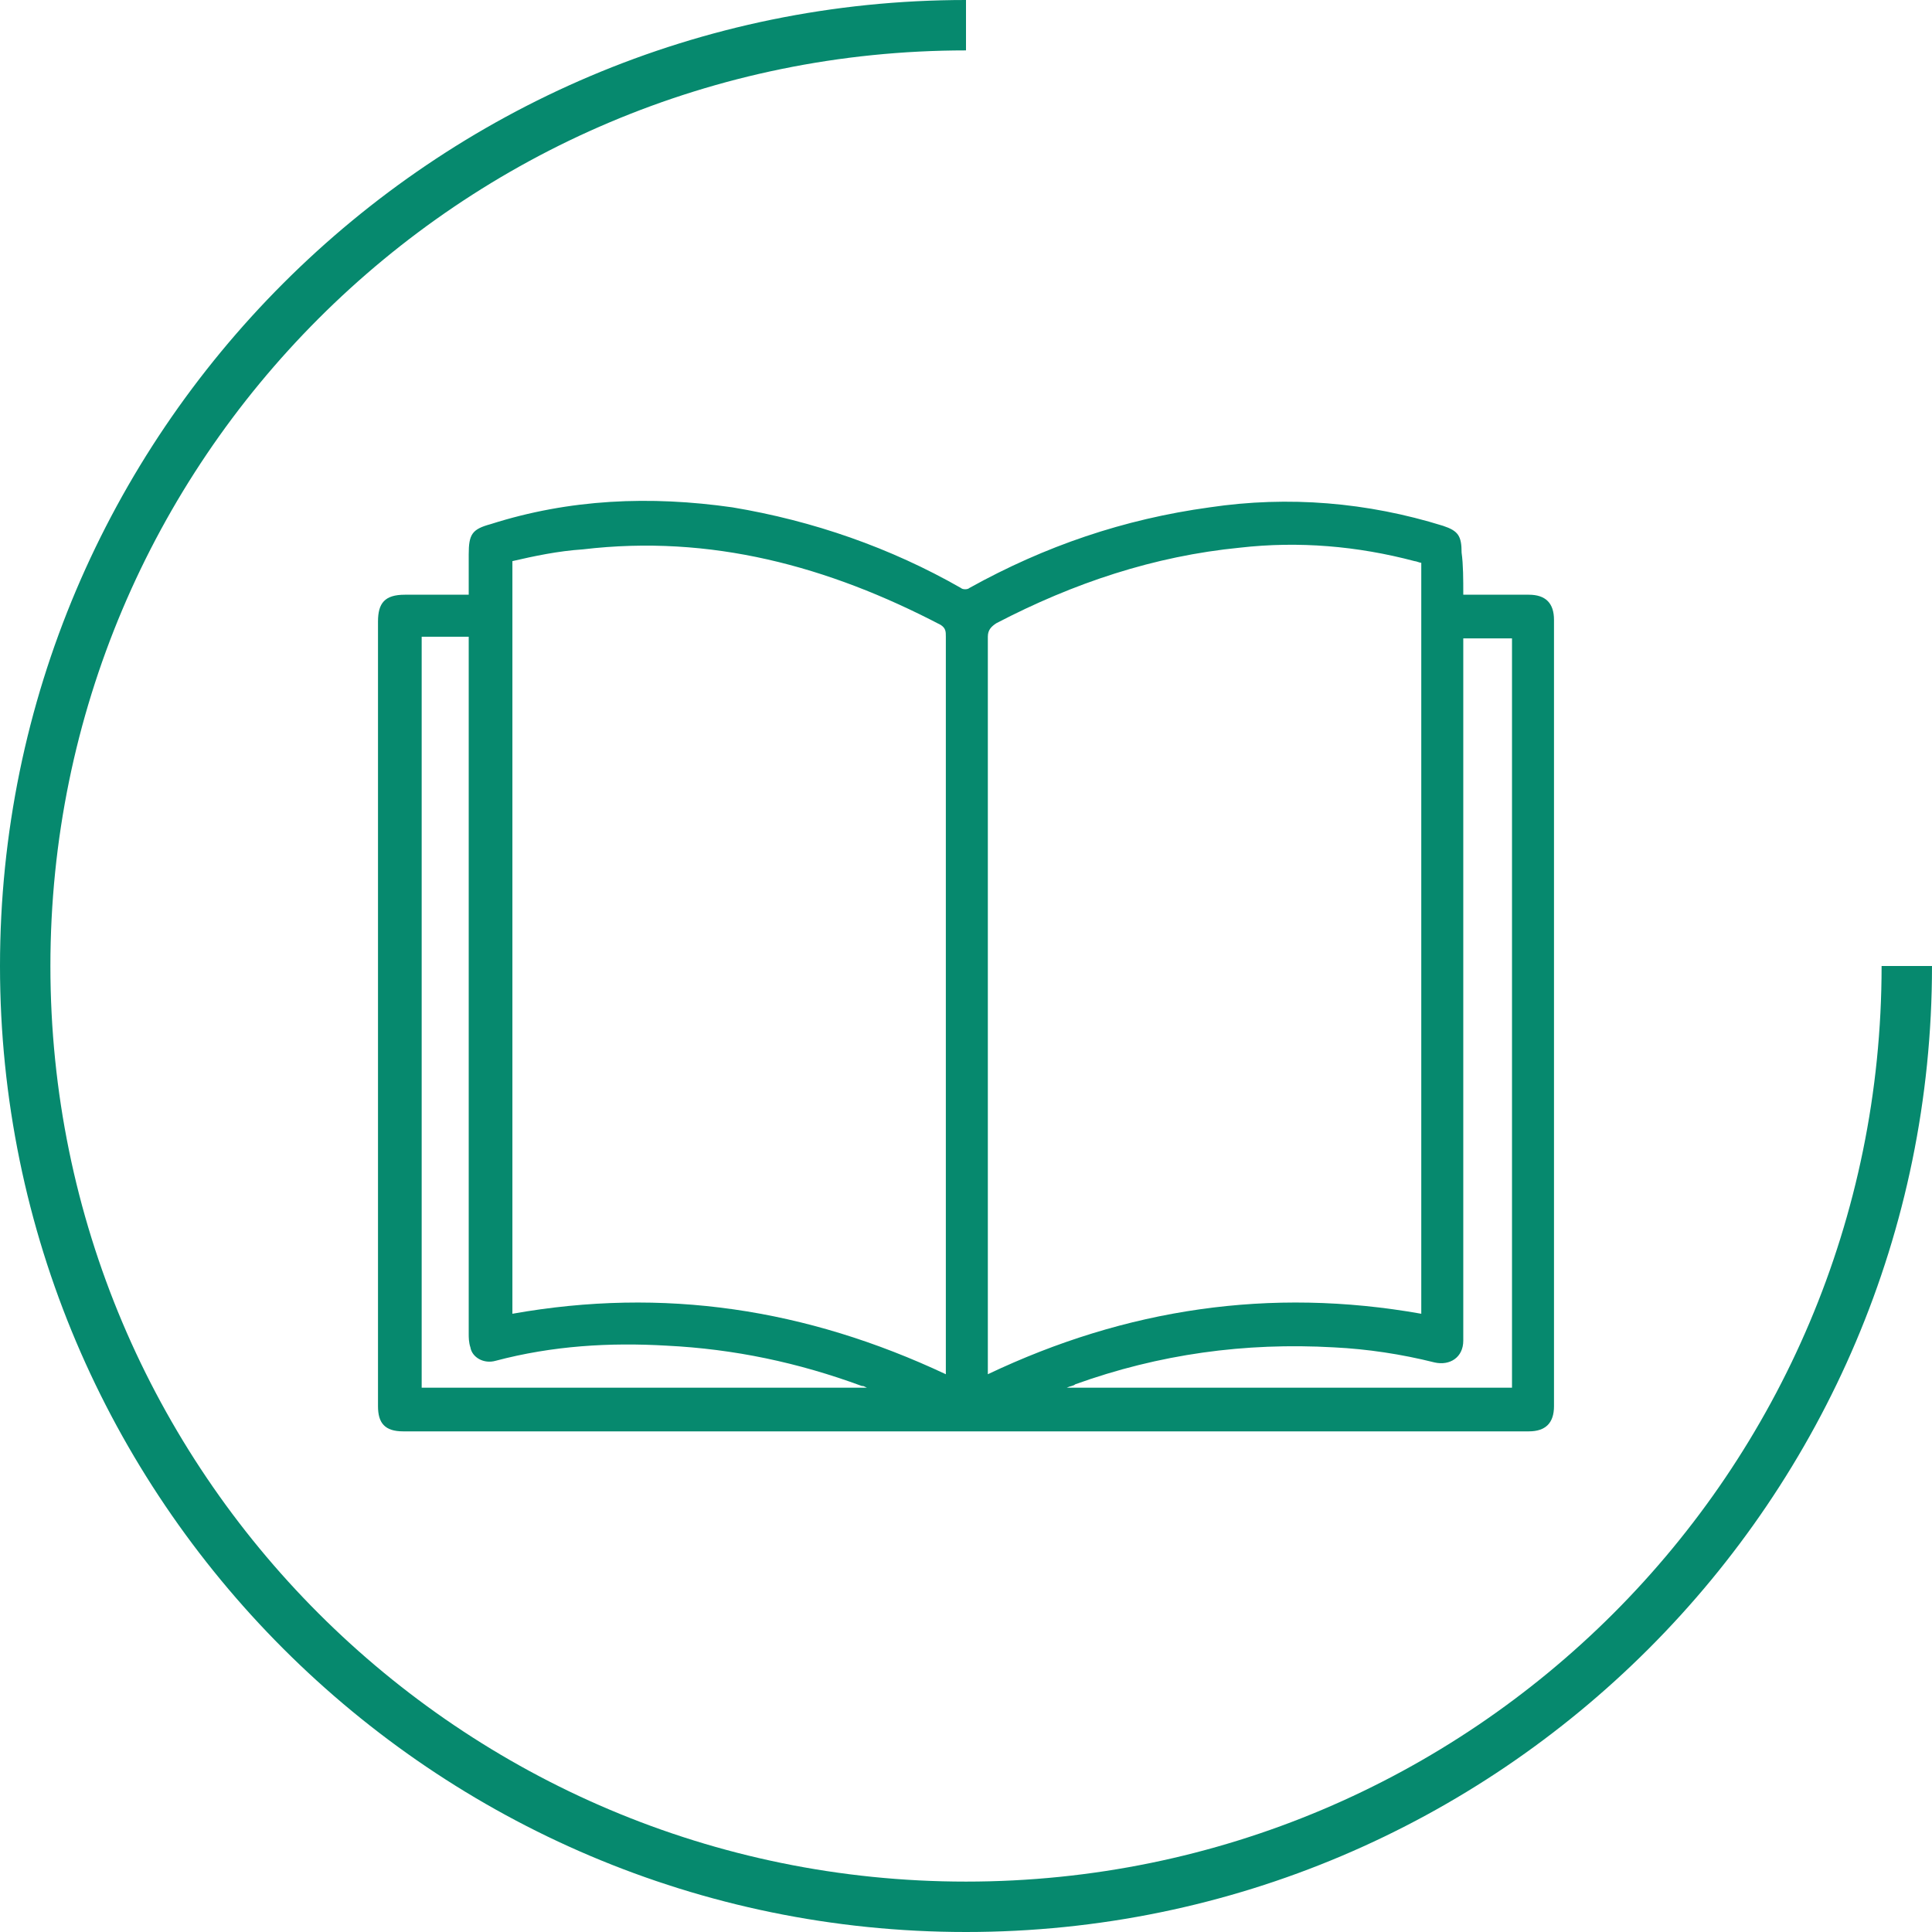 <?xml version="1.0" encoding="utf-8"?>
<!-- Generator: Adobe Illustrator 25.4.1, SVG Export Plug-In . SVG Version: 6.00 Build 0)  -->
<svg version="1.1" id="Ebene_1" xmlns="http://www.w3.org/2000/svg" xmlns:xlink="http://www.w3.org/1999/xlink" x="0px" y="0px"
	 viewBox="0 0 115 115" style="enable-background:new 0 0 115 115;" xml:space="preserve">
<style type="text/css">
	.st0{fill:#06896E;}
</style>
<g>
	<path class="st0" d="M57.5,115C25.8,115,0,89.2,0,57.5S25.8,0,57.5,0v3C27.4,3,3,27.4,3,57.5S27.4,112,57.5,112S112,87.6,112,57.5
		h3C115,89.2,89.2,115,57.5,115z"/>
</g>
<path class="st0" d="M87.1,35.4c1.3,0,2.6,0,3.9,0c1,0,1.5,0.5,1.5,1.5c0,15.6,0,31.2,0,46.8c0,1-0.5,1.5-1.5,1.5
	c-22.3,0-44.6,0-67,0c-1.1,0-1.5-0.5-1.5-1.5c0-15.6,0-31.1,0-46.7c0-1.1,0.4-1.6,1.6-1.6c1.1,0,2.2,0,3.3,0c0.2,0,0.3,0,0.5,0
	c0-0.8,0-1.6,0-2.4c0-1.2,0.2-1.5,1.3-1.8c4.7-1.5,9.5-1.7,14.4-1C48.4,31,53,32.6,57.2,35c0.1,0.1,0.4,0.1,0.5,0
	c4.5-2.5,9.2-4.1,14.3-4.8c4.7-0.7,9.4-0.3,13.9,1.1c0.9,0.3,1.1,0.6,1.1,1.6C87.1,33.6,87.1,34.5,87.1,35.4z M84.6,33.5
	c-0.1,0-0.3-0.1-0.4-0.1c-3.4-0.9-6.9-1.2-10.4-0.8c-5.1,0.5-9.9,2.1-14.5,4.5c-0.3,0.2-0.5,0.4-0.5,0.8c0,14.4,0,28.9,0,43.3
	c0,0.2,0,0.3,0,0.6c8.2-3.9,16.8-5.2,25.8-3.6C84.6,63.2,84.6,48.4,84.6,33.5z M30.5,33.4c0,15,0,29.9,0,44.8
	c9-1.6,17.5-0.3,25.8,3.6c0-0.2,0-0.4,0-0.5c0-3.8,0-7.6,0-11.4c0-10.7,0-21.3,0-32c0-0.3,0-0.5-0.3-0.7c-6.7-3.5-13.7-5.4-21.3-4.5
	C33.2,32.8,31.8,33.1,30.5,33.4z M51.6,82.6c-0.2-0.1-0.2-0.1-0.3-0.1c-3.8-1.4-7.6-2.2-11.6-2.4c-3.4-0.2-6.8,0-10.2,0.9
	c-0.7,0.2-1.4-0.2-1.5-0.8c-0.1-0.3-0.1-0.6-0.1-0.8c0-13.6,0-27.2,0-40.8c0-0.2,0-0.4,0-0.7c-1,0-1.8,0-2.8,0c0,14.9,0,29.8,0,44.7
	C33.9,82.6,42.7,82.6,51.6,82.6z M87.1,38c0,0.4,0,0.7,0,1.1c0,13.4,0,26.8,0,40.3c0,0.1,0,0.3,0,0.4c0,1-0.8,1.5-1.7,1.3
	c-2-0.5-4-0.8-6-0.9C74.1,79.9,69,80.6,64,82.4c-0.1,0.1-0.3,0.1-0.5,0.2c8.9,0,17.7,0,26.5,0c0-14.9,0-29.8,0-44.6
	C89,38,88.1,38,87.1,38z"/>
</svg>
